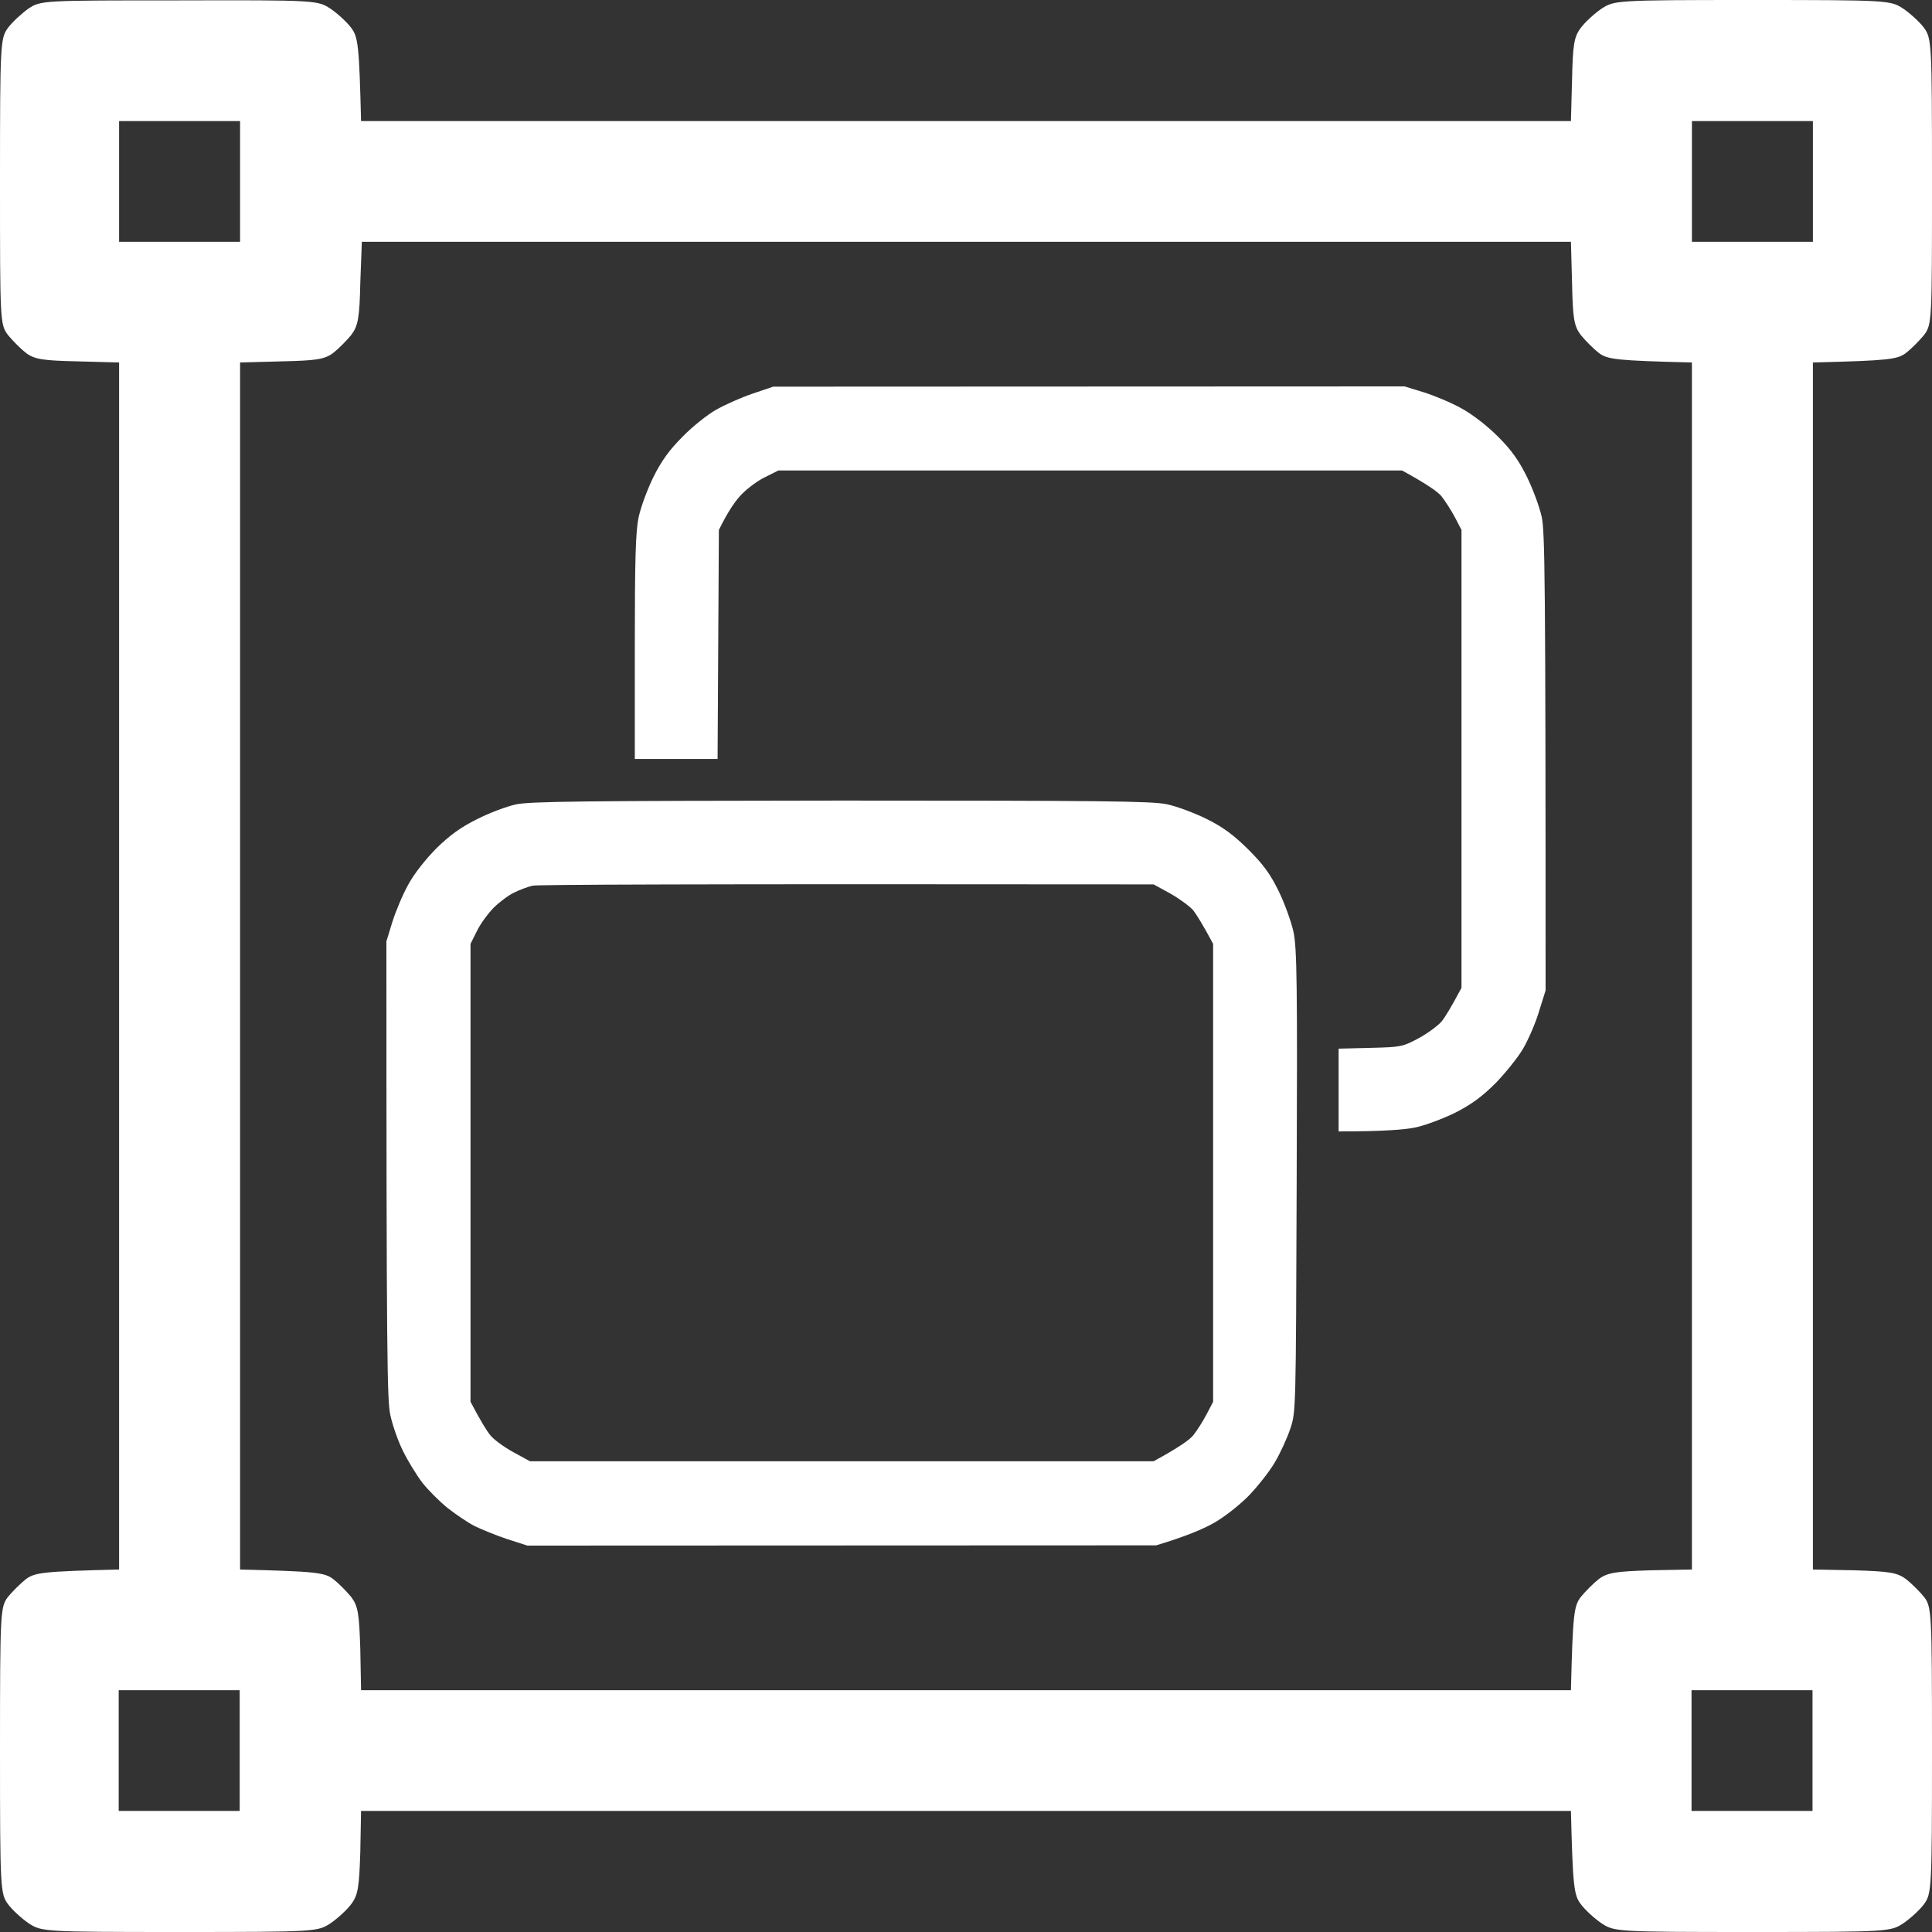<svg xmlns="http://www.w3.org/2000/svg" width="45" height="45" viewBox="0 0 45 45" fill="none"><rect x="0" y="0" width="45" height="45" fill="#333333" stroke="none"/><path fill-rule="evenodd" clip-rule="evenodd" d="M4.174 0.009C7.38 0 7.397 0.009 7.697 0.202C7.864 0.316 8.084 0.518 8.181 0.65C8.34 0.861 8.366 1.045 8.41 2.82H36.59L36.616 1.863C36.634 1.045 36.66 0.861 36.819 0.65C36.916 0.518 37.136 0.316 37.303 0.202C37.603 0.009 37.62 0 40.817 0C44.014 0 44.031 0.009 44.331 0.202C44.498 0.316 44.718 0.518 44.815 0.65C44.991 0.896 45 0.993 45 4.226C45 7.477 45 7.556 44.815 7.802C44.709 7.933 44.516 8.127 44.392 8.223C44.19 8.373 43.987 8.399 42.226 8.443V36.557L43.186 36.575C44.014 36.601 44.19 36.627 44.401 36.785C44.533 36.891 44.727 37.084 44.824 37.207C44.991 37.436 45 37.585 45 40.774C45 44.007 44.991 44.104 44.815 44.35C44.718 44.482 44.498 44.684 44.331 44.798C44.031 44.991 44.014 45 40.817 45C37.62 45 37.603 44.991 37.303 44.798C37.136 44.684 36.916 44.482 36.819 44.35C36.66 44.139 36.634 43.955 36.59 42.18H8.41L8.392 43.137C8.366 43.955 8.34 44.139 8.181 44.35C8.084 44.482 7.864 44.684 7.697 44.798C7.397 44.991 7.38 45 4.183 45C0.986 45 0.969 44.991 0.669 44.798C0.502 44.684 0.282 44.482 0.185 44.35C0.009 44.104 0 44.007 0 40.774C0 37.585 0.009 37.436 0.176 37.207C0.273 37.084 0.467 36.891 0.599 36.785C0.81 36.627 0.986 36.601 2.774 36.557V8.443L1.814 8.417C1.013 8.399 0.81 8.373 0.608 8.223C0.484 8.127 0.291 7.933 0.185 7.802C0 7.556 0 7.477 0 4.226C0 0.993 0.009 0.896 0.185 0.65C0.282 0.518 0.502 0.316 0.66 0.202C0.951 0.009 0.986 0.009 4.174 0.009V0.009ZM2.774 5.632H5.592V2.82H2.774V5.632ZM39.408 5.632H42.226V2.82H39.408V5.632ZM8.392 6.589C8.375 7.406 8.34 7.591 8.181 7.802C8.075 7.933 7.882 8.127 7.758 8.223C7.556 8.373 7.353 8.399 6.552 8.417L5.592 8.443V36.557C7.353 36.601 7.556 36.627 7.758 36.777C7.882 36.873 8.075 37.067 8.181 37.198C8.34 37.409 8.366 37.585 8.392 38.411L8.41 39.368H36.59C36.634 37.585 36.66 37.409 36.819 37.198C36.925 37.067 37.118 36.873 37.242 36.777C37.444 36.627 37.647 36.601 38.448 36.575L39.408 36.557V8.443C37.647 8.399 37.444 8.373 37.242 8.223C37.118 8.127 36.925 7.933 36.819 7.802C36.66 7.591 36.634 7.415 36.616 6.589L36.59 5.632H8.428L8.392 6.589ZM2.765 42.18H5.583V39.368H2.765V42.18ZM39.399 42.18H42.217V39.368H39.399V42.18Z" fill="white"></path><path fill-rule="evenodd" clip-rule="evenodd" d="M18.01 9.006L32.715 9L33.167 9.139C33.414 9.217 33.806 9.38 34.041 9.512C34.288 9.645 34.638 9.916 34.891 10.169C35.205 10.482 35.379 10.729 35.566 11.109C35.705 11.392 35.861 11.814 35.91 12.043C35.982 12.392 36 13.344 36 23.069L35.849 23.551C35.771 23.817 35.602 24.208 35.476 24.425C35.349 24.642 35.054 25.004 34.825 25.239C34.517 25.546 34.258 25.733 33.891 25.919C33.607 26.058 33.191 26.215 32.956 26.263C32.721 26.311 32.227 26.353 31.179 26.353V24.425L31.92 24.407C32.631 24.389 32.667 24.383 33.041 24.184C33.252 24.07 33.493 23.889 33.577 23.793C33.656 23.696 33.794 23.473 34.041 23.009V12.344L33.885 12.043C33.794 11.874 33.656 11.663 33.577 11.561C33.493 11.458 33.252 11.284 32.655 10.958H18.131L17.829 11.109C17.66 11.187 17.419 11.368 17.287 11.501C17.154 11.633 16.973 11.874 16.744 12.344L16.714 17.677H14.786V15.068C14.786 13.025 14.804 12.374 14.876 12.043C14.924 11.814 15.081 11.392 15.22 11.109C15.406 10.735 15.593 10.476 15.901 10.169C16.13 9.934 16.485 9.651 16.684 9.542C16.883 9.428 17.263 9.259 17.528 9.169L18.01 9.006ZM19.577 18.647C25.634 18.647 26.815 18.659 27.171 18.731C27.406 18.779 27.822 18.936 28.105 19.075C28.491 19.267 28.732 19.448 29.075 19.785C29.425 20.135 29.587 20.358 29.78 20.75C29.919 21.033 30.076 21.467 30.13 21.714C30.208 22.105 30.22 22.907 30.202 27.528C30.184 32.891 30.184 32.891 30.052 33.282C29.979 33.499 29.817 33.855 29.69 34.066C29.563 34.283 29.286 34.632 29.069 34.855C28.852 35.072 28.491 35.355 28.256 35.482C28.02 35.614 27.629 35.783 26.93 35.994L12.285 36L11.815 35.849C11.561 35.765 11.224 35.626 11.061 35.548C10.905 35.47 10.621 35.277 10.428 35.126C10.242 34.976 9.976 34.711 9.838 34.536C9.705 34.361 9.5 34.03 9.386 33.795C9.271 33.566 9.139 33.186 9.09 32.951C9.018 32.602 9 31.662 9 21.925L9.139 21.473C9.217 21.226 9.38 20.834 9.512 20.599C9.645 20.352 9.916 20.009 10.169 19.755C10.483 19.448 10.736 19.267 11.109 19.081C11.393 18.936 11.796 18.785 12.013 18.737C12.339 18.665 13.611 18.653 19.577 18.647V18.647ZM11.983 20.786C11.851 20.846 11.634 21.009 11.501 21.141C11.368 21.274 11.188 21.521 11.109 21.684L10.959 21.985V32.65C11.206 33.12 11.344 33.337 11.423 33.433C11.507 33.536 11.748 33.71 11.959 33.825L12.345 34.036H26.869C27.466 33.71 27.707 33.536 27.791 33.433C27.87 33.337 28.009 33.12 28.099 32.951L28.256 32.65V21.985C28.009 21.521 27.87 21.304 27.791 21.201C27.707 21.105 27.466 20.93 27.255 20.81L26.869 20.599C15.798 20.587 12.508 20.605 12.405 20.629C12.303 20.653 12.116 20.72 11.983 20.786V20.786Z" fill="white"></path></svg>